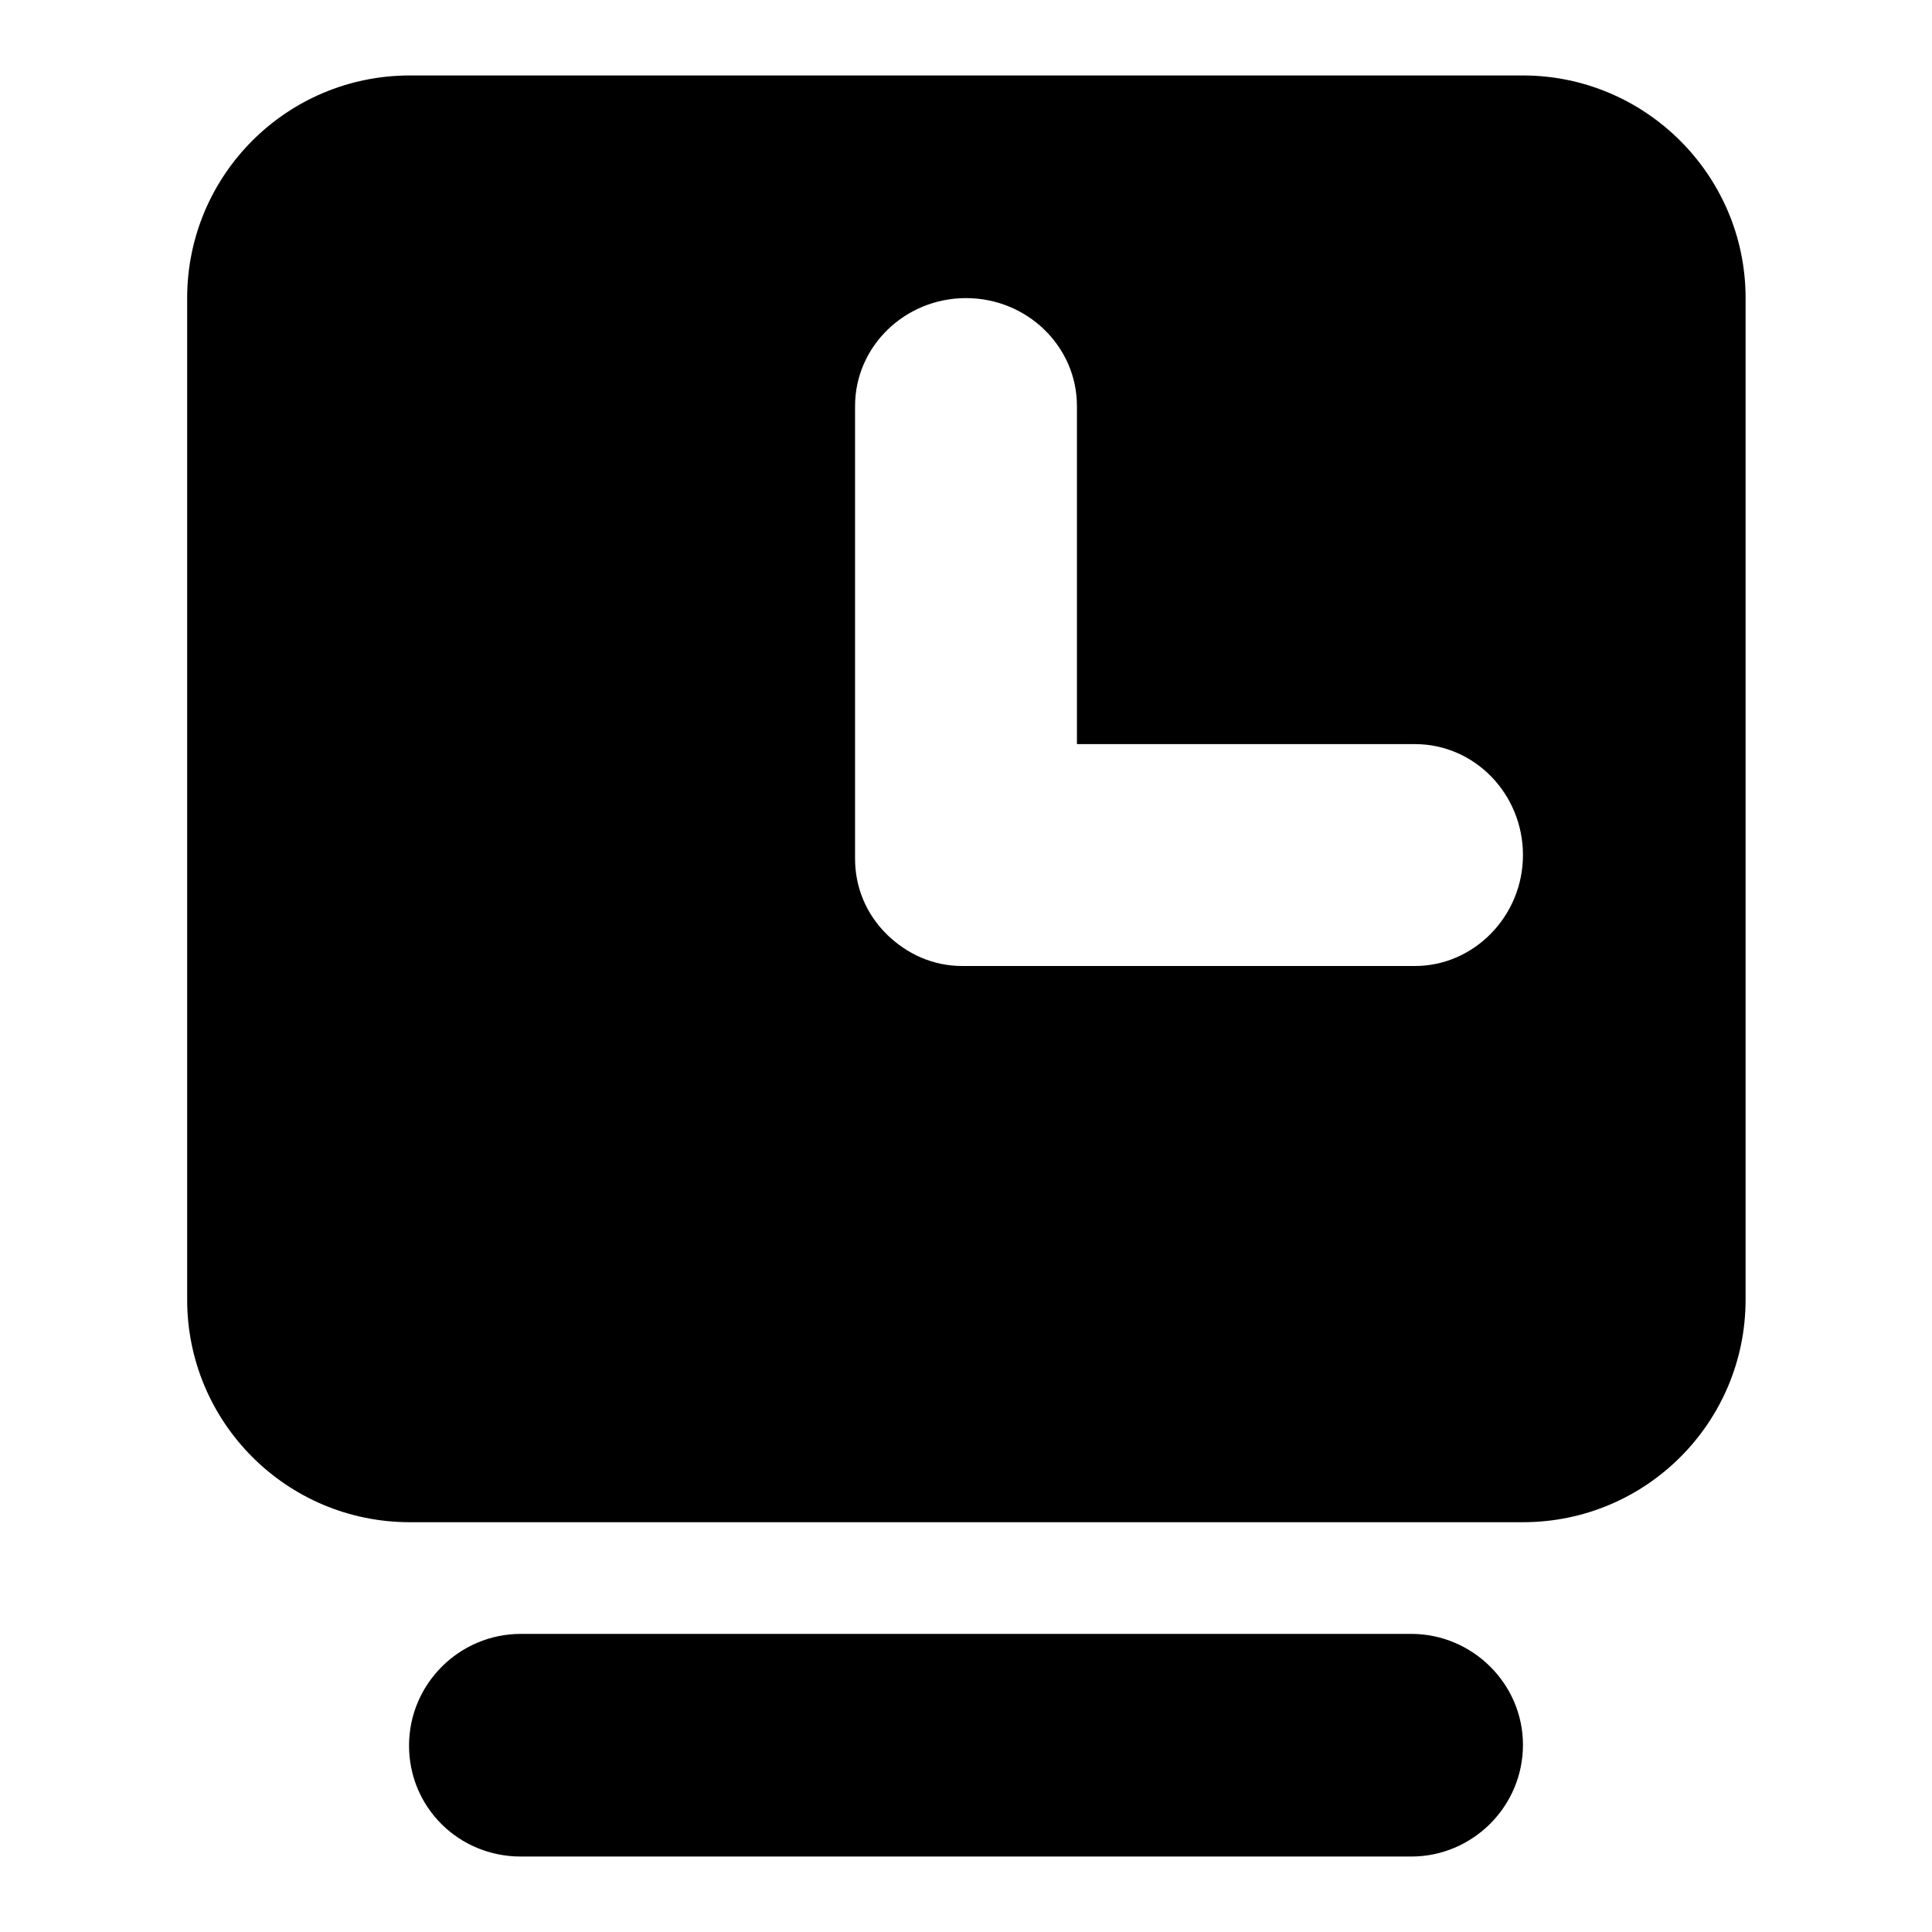 <?xml version="1.0" encoding="utf-8"?>
<!-- Svg Vector Icons : http://www.onlinewebfonts.com/icon -->
<!DOCTYPE svg PUBLIC "-//W3C//DTD SVG 1.1//EN" "http://www.w3.org/Graphics/SVG/1.1/DTD/svg11.dtd">
<svg version="1.1" xmlns="http://www.w3.org/2000/svg" xmlns:xlink="http://www.w3.org/1999/xlink" x="0px" y="0px" viewBox="0 0 256 256" enable-background="new 0 0 256 256" xml:space="preserve">
<g><g><path fill="#000000" d="M187,216.5H69c-8.1,0-14.8,6.6-14.8,14.8S60.8,246,69,246h118c8.1,0,14.8-6.6,14.8-14.8C201.8,223.1,195.1,216.5,187,216.5z M201.8,10H54.3c-16.3,0-29.5,13.2-29.5,29.5v132.7c0,16.3,13.2,29.5,29.5,29.5h147.5c16.3,0,29.5-13.2,29.5-29.5V39.5C231.3,23.2,218,10,201.8,10z M187.5,128h-60c-3.9,0-7.3-1.6-9.9-4.1c0,0-0.1-0.1-0.1-0.1c0,0-0.1-0.1-0.1-0.1c-2.6-2.6-4.1-6.1-4.1-9.9v-60c0-7.9,6.6-14.3,14.7-14.3c8.1,0,14.7,6.4,14.7,14.3v44.8h44.8c7.9,0,14.3,6.6,14.3,14.7C201.8,121.4,195.3,128,187.5,128z"/></g></g>
</svg>